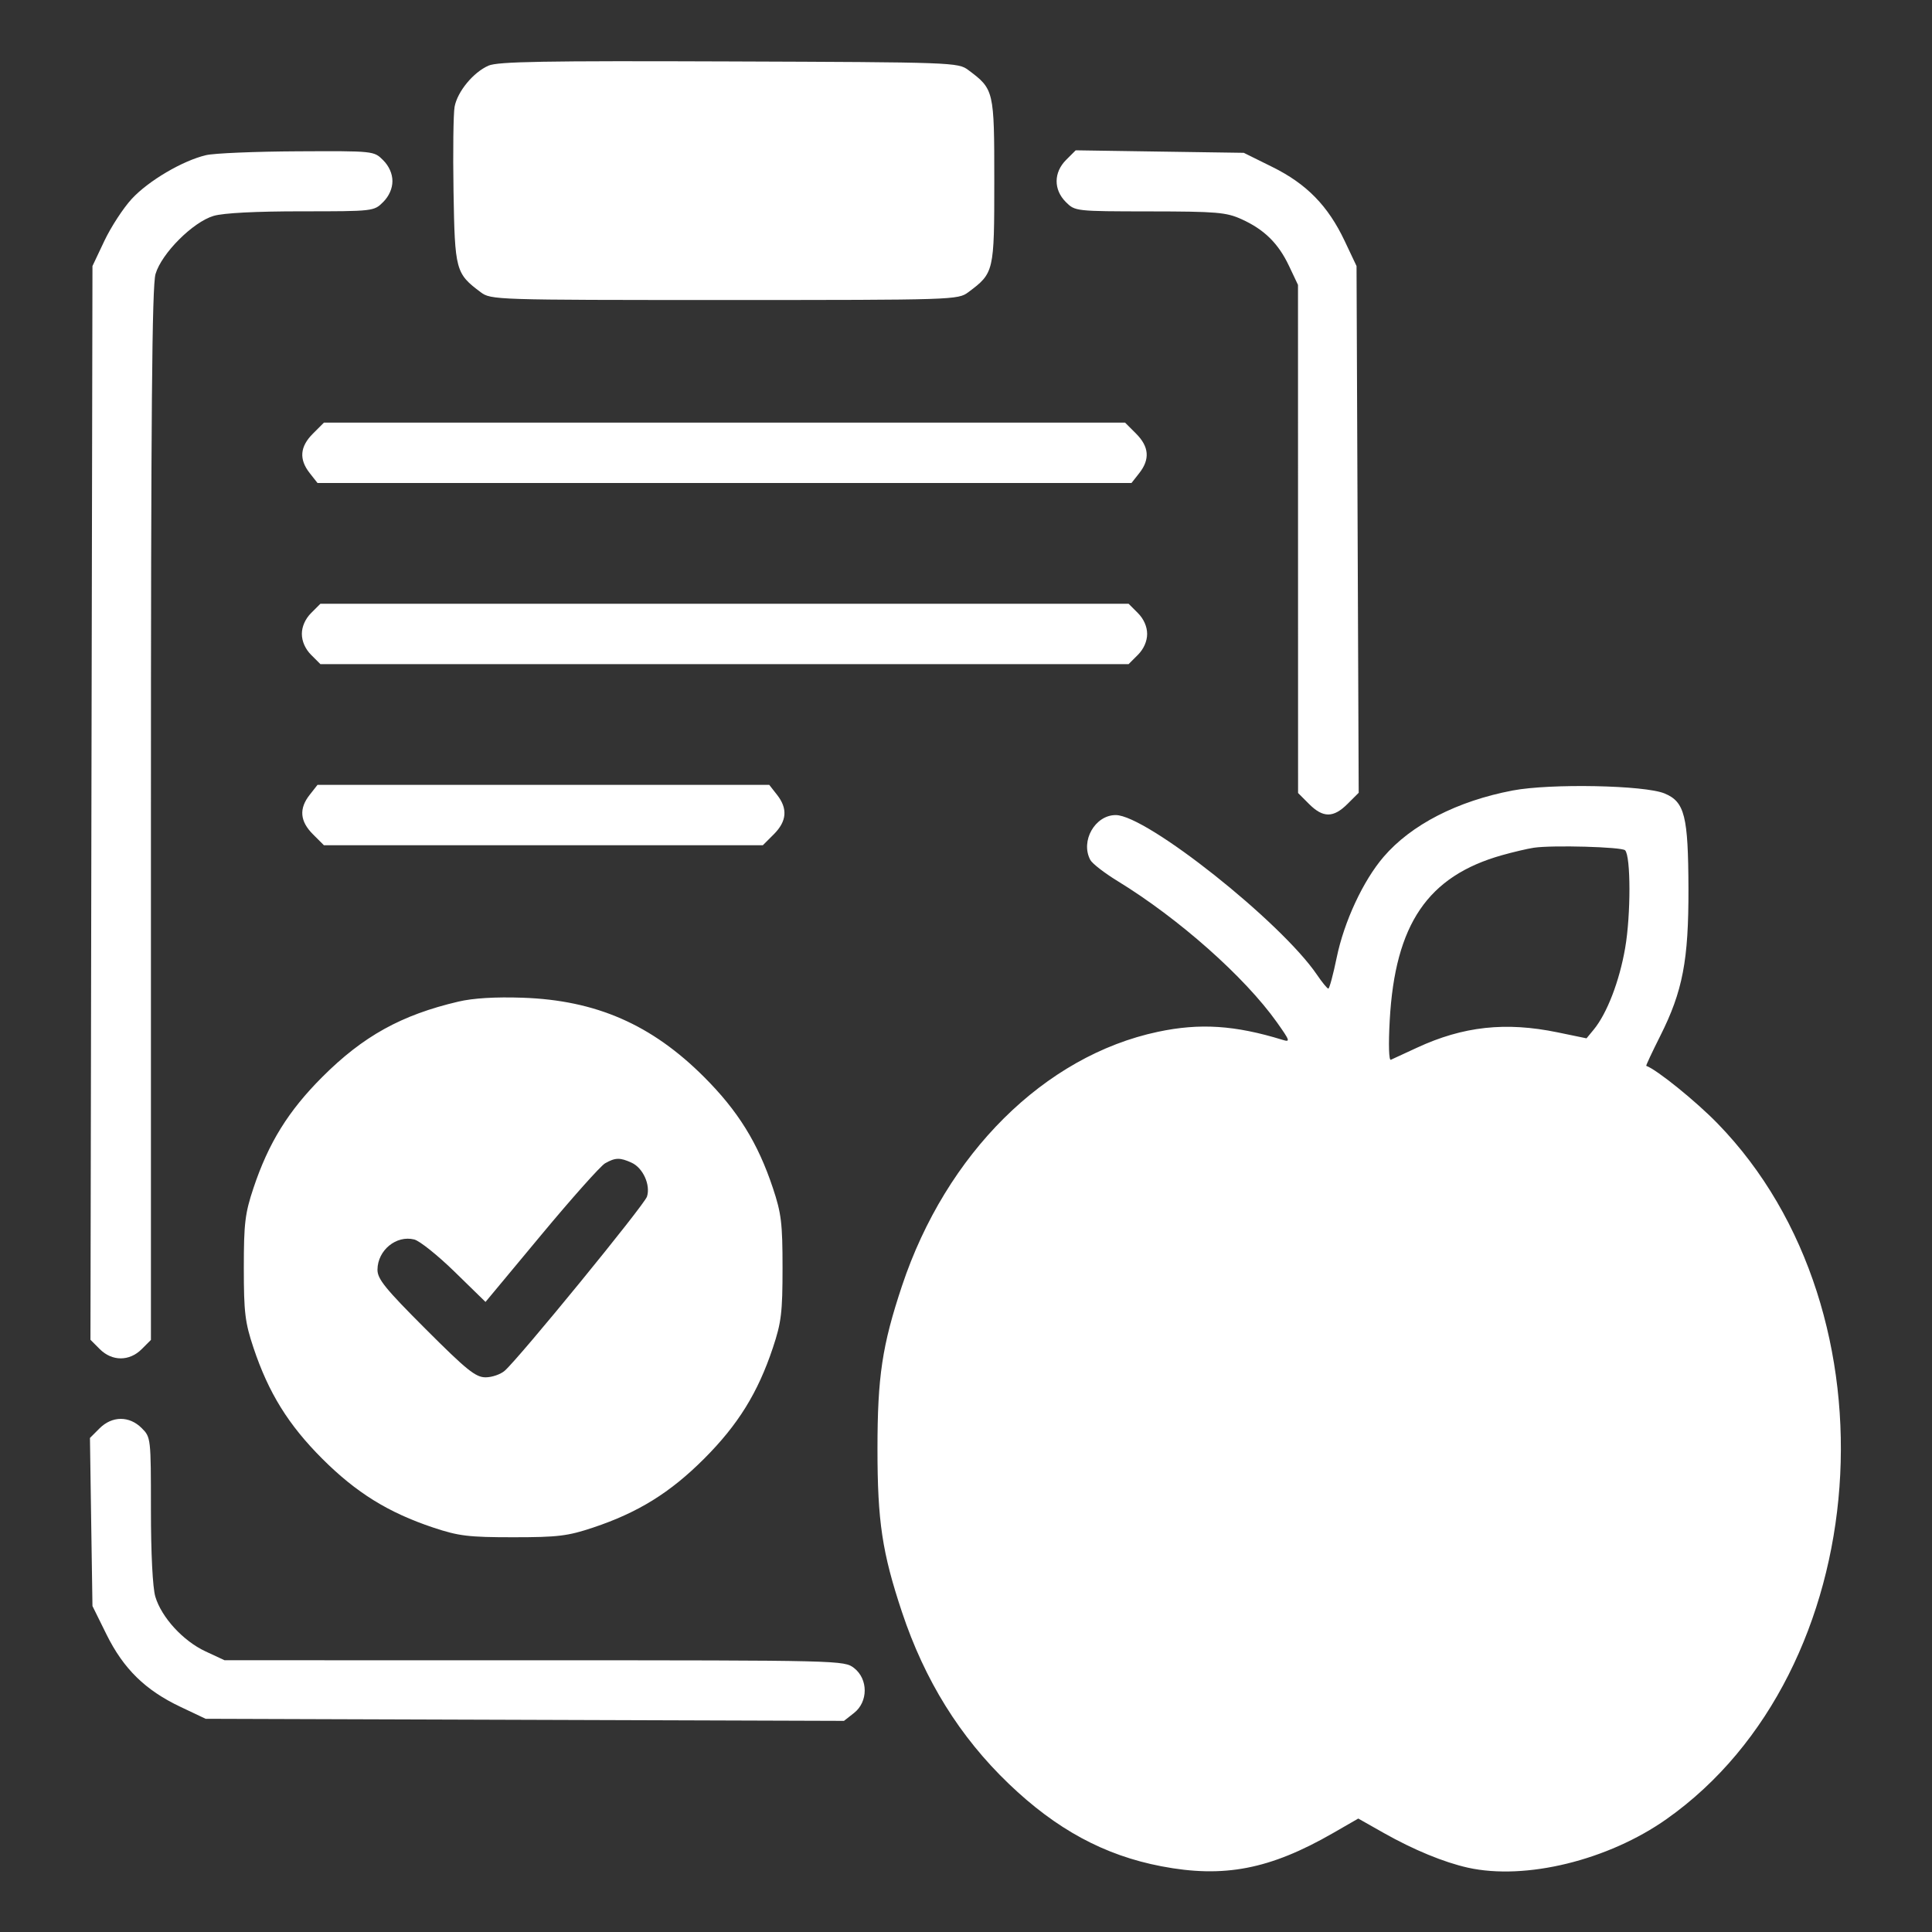 <?xml version="1.0" encoding="UTF-8"?>
<svg xmlns="http://www.w3.org/2000/svg" width="50" height="50" viewBox="0 0 50 50" fill="none">
  <rect x="0" y="0" width="50" height="50" fill="#333333" stroke="none"/>
  <path fill-rule="evenodd" clip-rule="evenodd" d="M12.642 1.699C12.249 1.871 11.839 2.369 11.765 2.762C11.733 2.935 11.72 3.919 11.737 4.949C11.771 6.999 11.792 7.078 12.44 7.562C12.706 7.761 12.802 7.764 18.75 7.764C24.698 7.764 24.794 7.761 25.06 7.562C25.726 7.065 25.732 7.036 25.732 4.687C25.732 2.339 25.726 2.31 25.06 1.813C24.796 1.615 24.68 1.611 18.865 1.59C14.088 1.572 12.882 1.593 12.642 1.699ZM5.334 4.015C4.728 4.157 3.841 4.679 3.409 5.148C3.19 5.385 2.872 5.874 2.702 6.232L2.393 6.885L2.366 20.779L2.341 34.673L2.582 34.915C2.901 35.234 3.349 35.234 3.667 34.916L3.906 34.677V21.085C3.906 10.699 3.934 7.399 4.025 7.091C4.184 6.555 4.992 5.746 5.529 5.587C5.783 5.512 6.619 5.469 7.804 5.469C9.662 5.469 9.679 5.467 9.916 5.229C10.068 5.078 10.156 4.878 10.156 4.687C10.156 4.497 10.068 4.297 9.916 4.146C9.677 3.906 9.675 3.906 7.695 3.916C6.605 3.921 5.542 3.966 5.334 4.015ZM27.591 4.138C27.266 4.463 27.263 4.908 27.584 5.229C27.822 5.467 27.835 5.469 29.756 5.471C31.489 5.473 31.735 5.494 32.129 5.672C32.719 5.939 33.084 6.298 33.361 6.885L33.592 7.373L33.593 13.948L33.594 20.523L33.879 20.808C34.241 21.17 34.51 21.169 34.874 20.805L35.163 20.517L35.135 13.701L35.107 6.885L34.798 6.232C34.368 5.325 33.815 4.759 32.926 4.32L32.189 3.955L30.014 3.923L27.839 3.89L27.591 4.138ZM8.098 11.223C7.761 11.56 7.734 11.886 8.015 12.243L8.217 12.5H18.75H29.283L29.485 12.243C29.765 11.886 29.739 11.56 29.402 11.223L29.117 10.938H18.75H8.383L8.098 11.223ZM8.052 15.865C7.901 16.016 7.812 16.216 7.812 16.406C7.812 16.596 7.901 16.797 8.052 16.948L8.292 17.188H18.75H29.208L29.448 16.948C29.599 16.797 29.688 16.596 29.688 16.406C29.688 16.216 29.599 16.016 29.448 15.865L29.208 15.625H18.75H8.292L8.052 15.865ZM8.015 20.57C7.734 20.926 7.761 21.253 8.098 21.59L8.383 21.875H14.062H19.742L20.027 21.59C20.364 21.253 20.39 20.926 20.11 20.57L19.908 20.312H14.062H8.217L8.015 20.57ZM39.147 20.458C37.713 20.731 36.519 21.345 35.806 22.177C35.278 22.793 34.787 23.847 34.594 24.78C34.503 25.223 34.405 25.586 34.377 25.585C34.349 25.585 34.216 25.423 34.082 25.225C33.153 23.858 29.67 21.094 28.875 21.094C28.339 21.094 27.956 21.767 28.217 22.255C28.267 22.349 28.586 22.596 28.925 22.803C30.507 23.771 32.212 25.283 33.044 26.454C33.388 26.939 33.4 26.975 33.189 26.91C31.96 26.532 31.052 26.473 29.967 26.703C27.031 27.326 24.485 29.854 23.343 33.28C22.83 34.821 22.709 35.628 22.709 37.5C22.709 39.372 22.83 40.179 23.343 41.72C23.933 43.49 24.84 44.949 26.107 46.164C27.337 47.344 28.581 48.017 30.056 48.299C31.674 48.609 32.865 48.379 34.495 47.442L35.152 47.064L35.813 47.438C36.585 47.874 37.37 48.197 37.988 48.335C39.482 48.667 41.622 48.143 43.134 47.075C48.535 43.26 49.216 33.976 44.453 29.078C43.892 28.501 42.878 27.681 42.605 27.584C42.592 27.579 42.756 27.23 42.968 26.808C43.549 25.652 43.702 24.851 43.697 22.998C43.691 21.116 43.601 20.753 43.08 20.535C42.566 20.32 40.125 20.272 39.147 20.458ZM39.697 21.939C39.536 21.963 39.164 22.05 38.87 22.133C36.949 22.675 36.104 23.918 35.966 26.405C35.931 27.029 35.944 27.451 35.995 27.427C36.044 27.405 36.348 27.264 36.67 27.115C37.866 26.56 38.966 26.44 40.309 26.717L41.059 26.872L41.247 26.644C41.589 26.228 41.911 25.393 42.059 24.534C42.208 23.675 42.206 22.154 42.057 22.005C41.971 21.918 40.183 21.868 39.697 21.939ZM11.865 25.921C10.387 26.267 9.398 26.815 8.341 27.872C7.462 28.751 6.95 29.577 6.56 30.745C6.341 31.401 6.31 31.658 6.31 32.812C6.31 33.967 6.341 34.224 6.56 34.88C6.95 36.047 7.462 36.874 8.341 37.753C9.22 38.631 10.046 39.144 11.214 39.534C11.87 39.753 12.127 39.784 13.281 39.784C14.436 39.784 14.693 39.753 15.348 39.534C16.516 39.144 17.343 38.631 18.221 37.753C19.1 36.874 19.613 36.047 20.002 34.88C20.221 34.224 20.252 33.967 20.252 32.812C20.252 31.658 20.221 31.401 20.002 30.745C19.613 29.577 19.1 28.751 18.221 27.872C16.864 26.515 15.425 25.886 13.525 25.821C12.821 25.797 12.249 25.831 11.865 25.921ZM15.66 30.106C15.545 30.171 14.801 31.005 14.008 31.959L12.565 33.694L11.77 32.918C11.333 32.491 10.861 32.113 10.721 32.078C10.256 31.961 9.774 32.355 9.769 32.857C9.766 33.099 9.97 33.35 11.015 34.395C12.078 35.458 12.309 35.645 12.567 35.645C12.733 35.645 12.956 35.568 13.063 35.474C13.447 35.135 16.676 31.184 16.744 30.968C16.84 30.666 16.64 30.224 16.346 30.091C16.045 29.953 15.924 29.956 15.66 30.106ZM2.575 36.967L2.328 37.214L2.36 39.389L2.393 41.564L2.757 42.301C3.197 43.19 3.762 43.743 4.67 44.173L5.322 44.482L13.582 44.509L21.842 44.536L22.103 44.331C22.469 44.043 22.471 43.458 22.106 43.171C21.85 42.97 21.794 42.969 13.83 42.968L5.811 42.967L5.317 42.737C4.739 42.468 4.18 41.858 4.02 41.322C3.951 41.092 3.906 40.21 3.906 39.071C3.906 37.213 3.904 37.196 3.667 36.959C3.346 36.638 2.901 36.641 2.575 36.967Z" fill="#ffffff"></path>
</svg>
